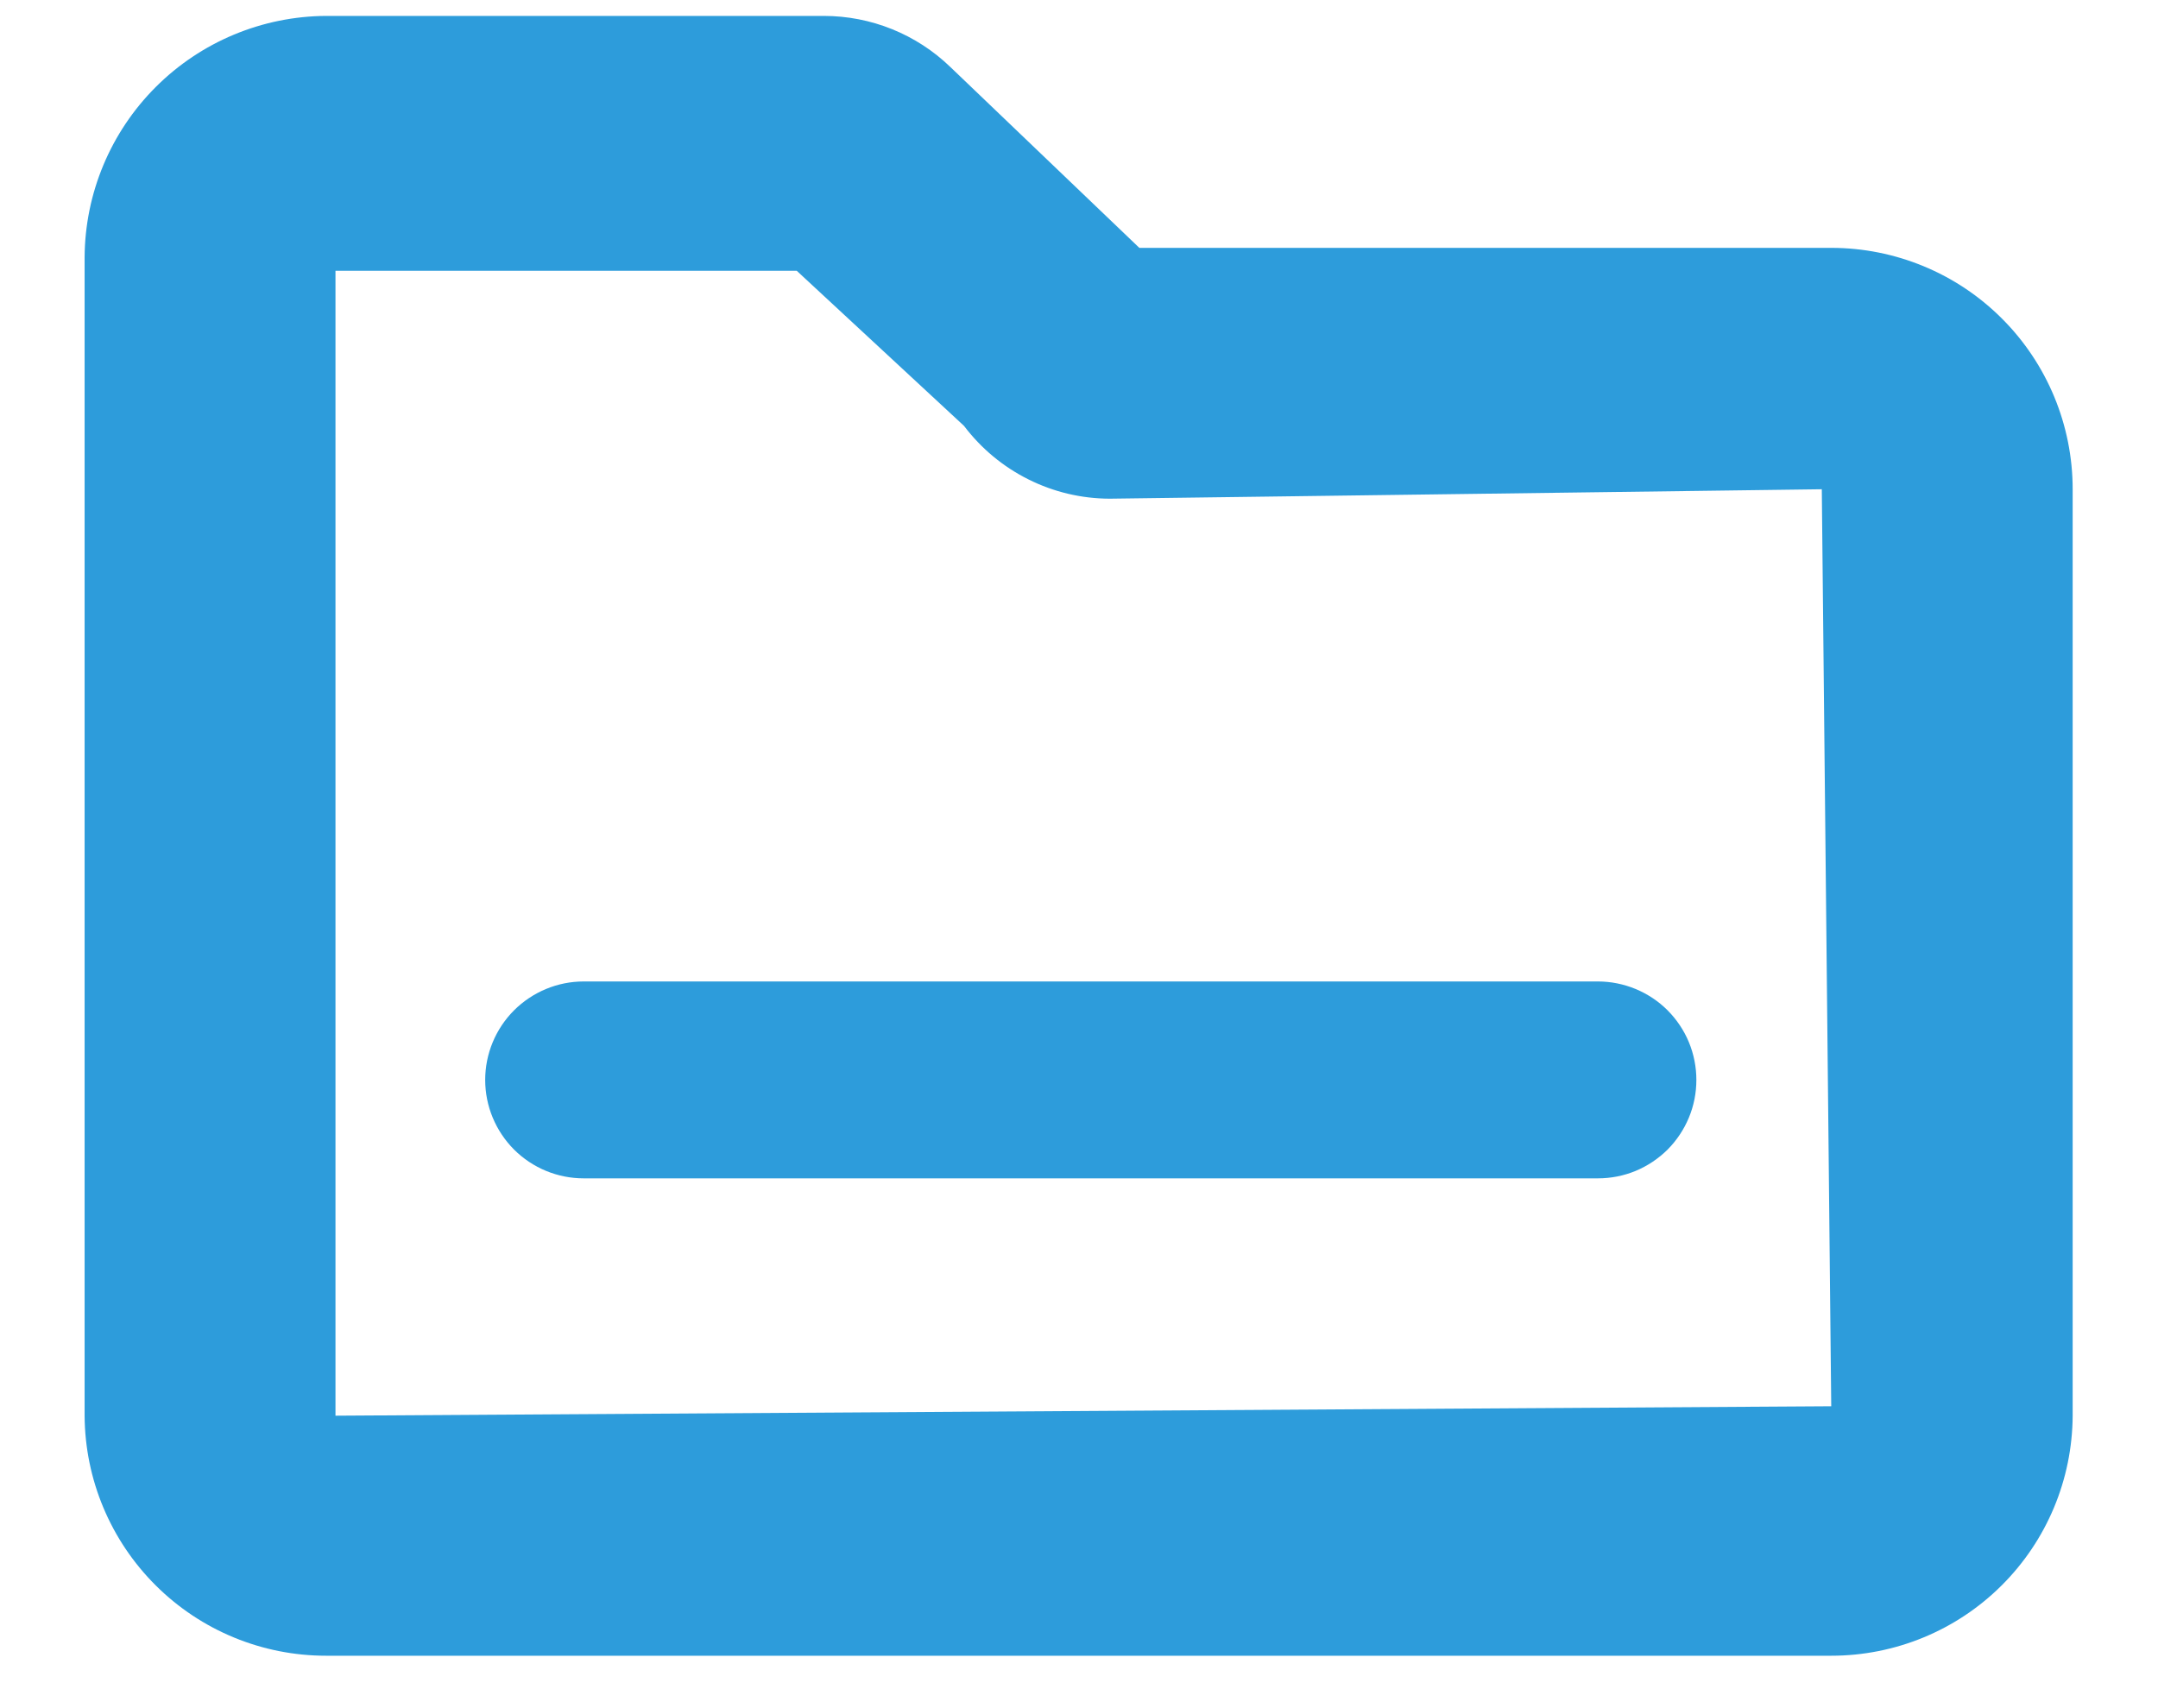 <svg width="24" height="19" viewBox="0 0 24 19" fill="none" xmlns="http://www.w3.org/2000/svg">
<path d="M20.366 2.757H12.671L10.571 0.747C10.193 0.381 9.688 0.177 9.161 0.177H3.626C2.916 0.181 2.235 0.465 1.732 0.968C1.229 1.471 0.945 2.151 0.941 2.862V15.747C0.945 16.457 1.23 17.136 1.733 17.636C2.236 18.137 2.917 18.417 3.626 18.417H20.366C21.076 18.417 21.757 18.137 22.26 17.636C22.763 17.136 23.047 16.457 23.051 15.747V5.442C23.051 4.73 22.768 4.047 22.265 3.544C21.762 3.04 21.078 2.757 20.366 2.757ZM3.731 15.747V3.012H8.861L10.721 4.737C10.911 4.988 11.156 5.192 11.437 5.332C11.718 5.473 12.027 5.546 12.341 5.547L20.261 5.442L20.366 15.642L3.731 15.747Z" fill="#2D9CDB"/>
<path d="M17.771 13.107H6.491C6.201 13.107 5.923 12.992 5.717 12.787C5.512 12.581 5.396 12.303 5.396 12.012C5.396 11.722 5.512 11.443 5.717 11.238C5.923 11.033 6.201 10.917 6.491 10.917H17.771C17.915 10.917 18.058 10.946 18.191 11.001C18.323 11.056 18.444 11.136 18.546 11.238C18.647 11.34 18.728 11.46 18.783 11.593C18.838 11.726 18.866 11.869 18.866 12.012C18.866 12.156 18.838 12.299 18.783 12.431C18.728 12.564 18.647 12.685 18.546 12.787C18.444 12.888 18.323 12.969 18.191 13.024C18.058 13.079 17.915 13.107 17.771 13.107Z" fill="#2D9CDB"/>
</svg>
